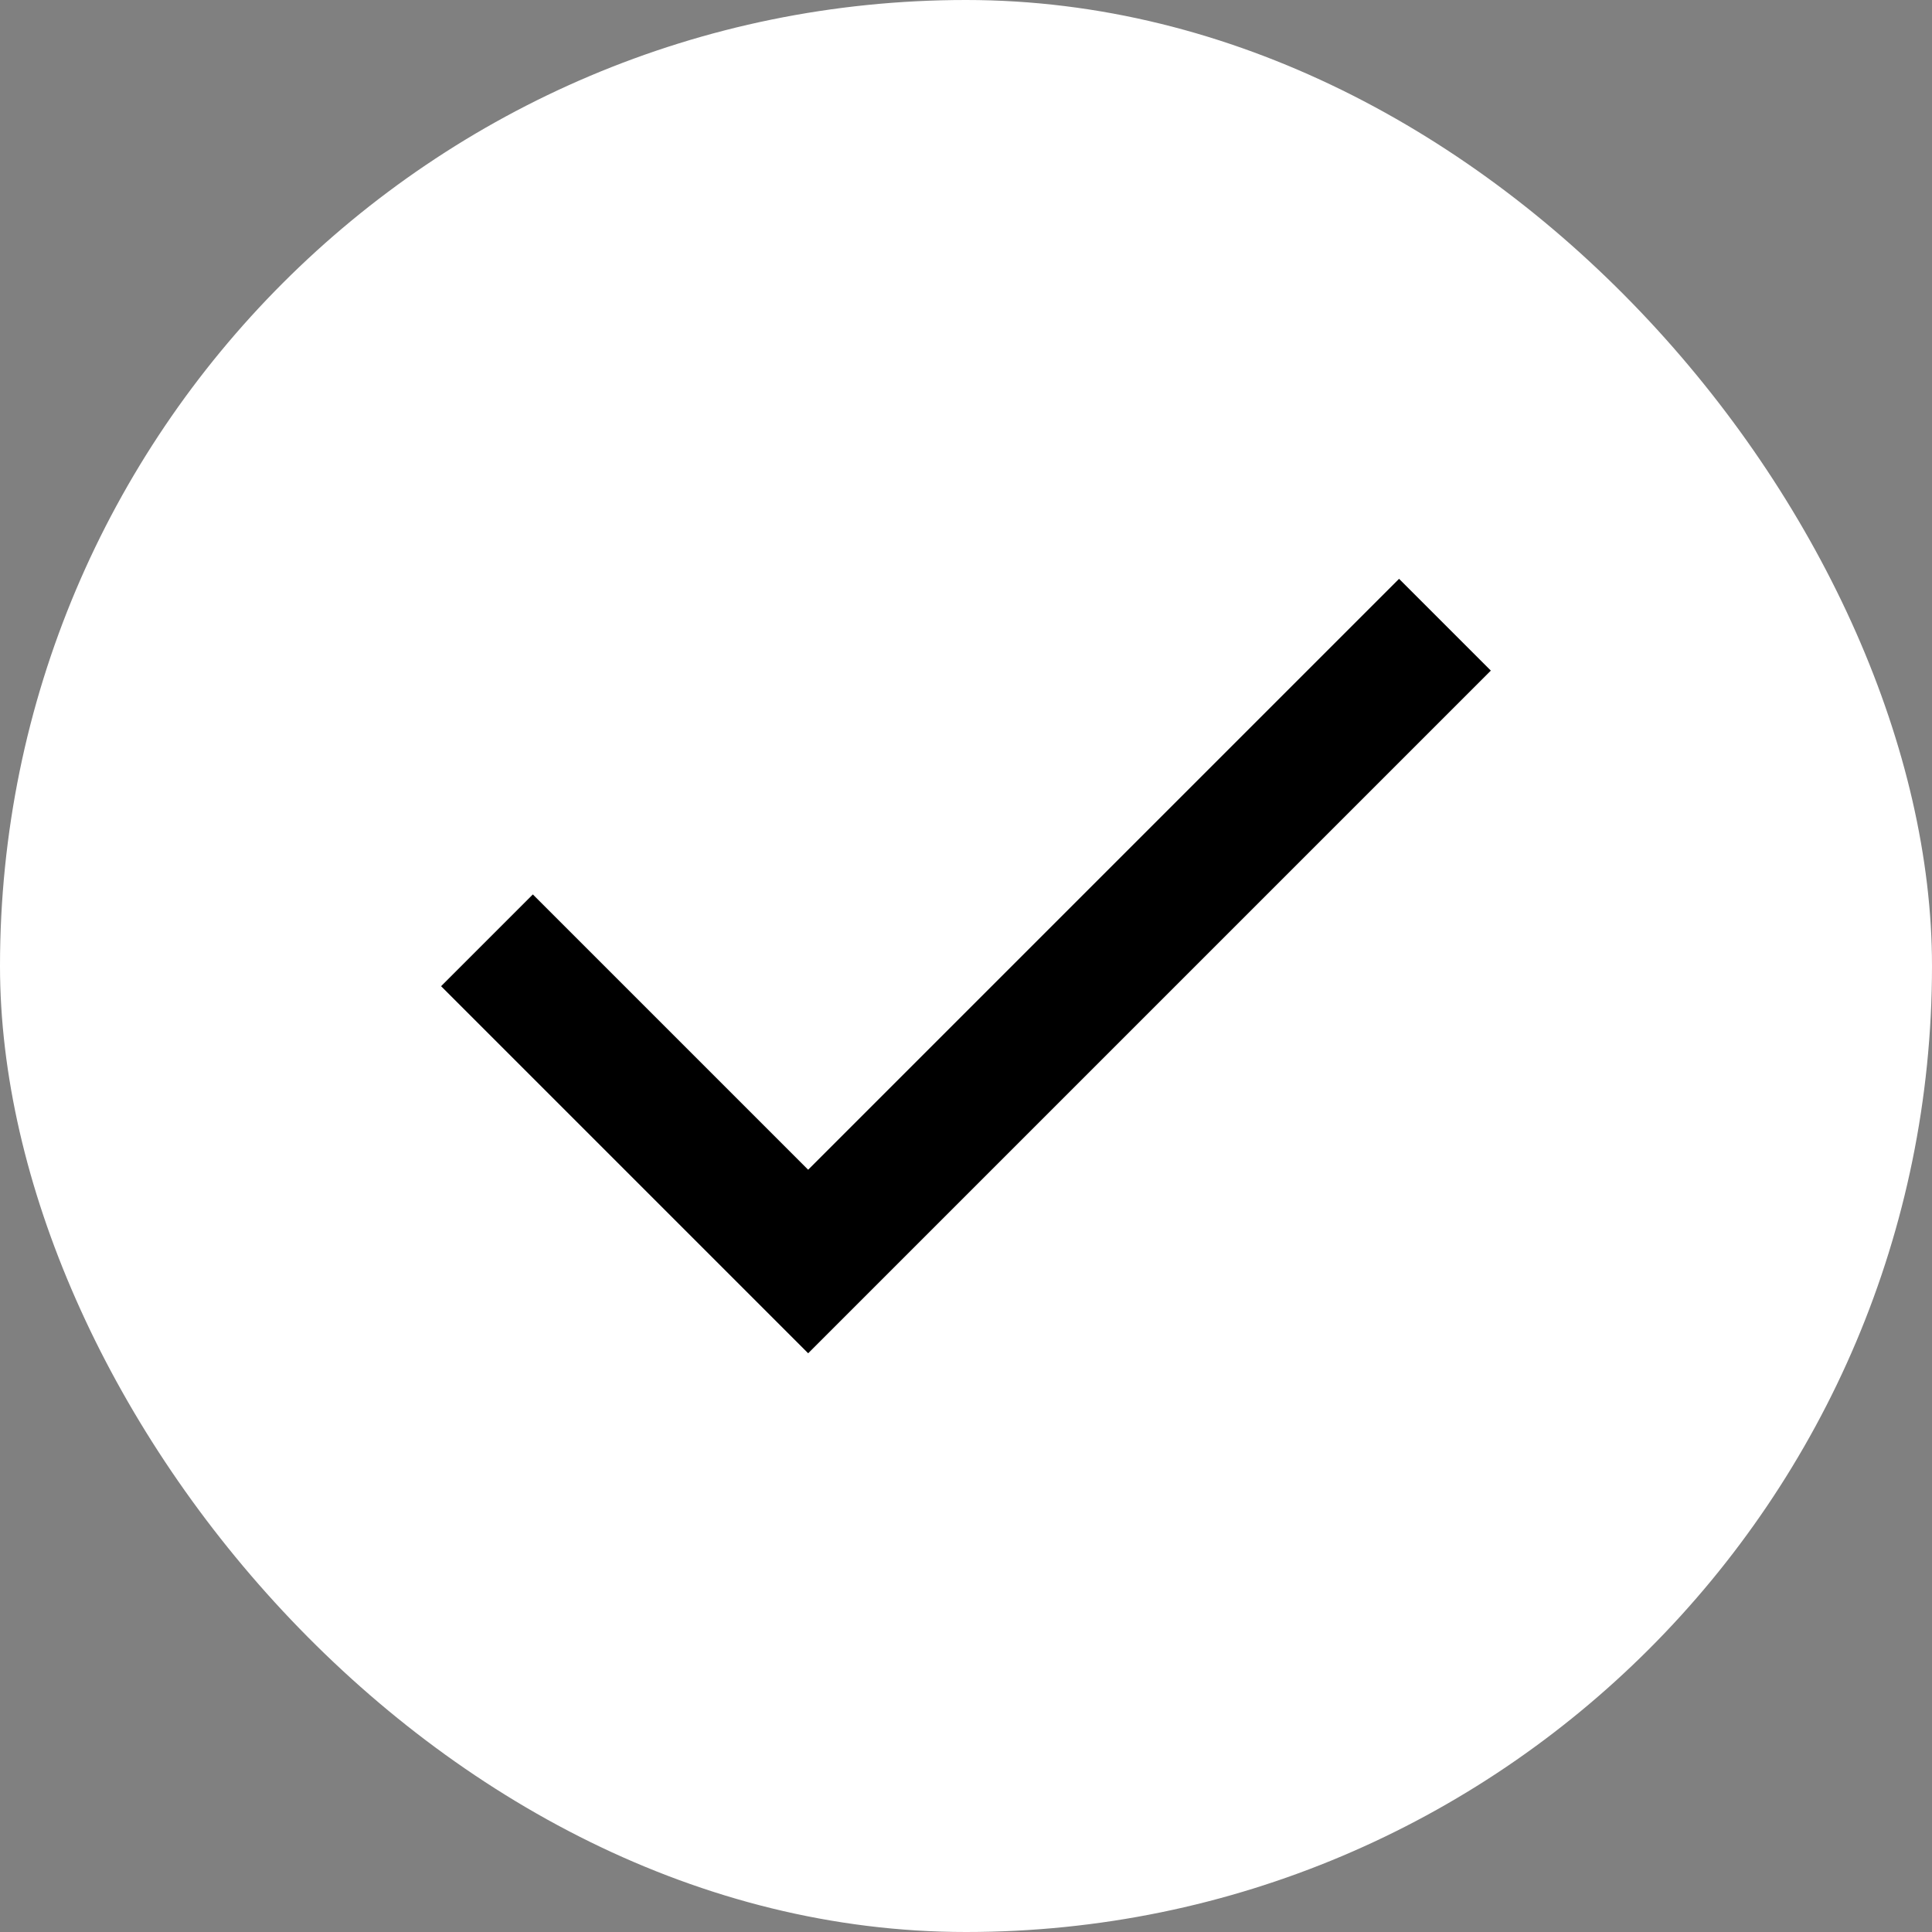 <svg width="20" height="20" viewBox="0 0 20 20" fill="none" xmlns="http://www.w3.org/2000/svg">
<rect x="0" y="0" width="20" height="20" fill="#808080" stroke="none"/>
<rect width="20" height="20" rx="10" fill="white"/>
<path d="M8.366 14.009L4.566 10.209L5.516 9.259L8.366 12.109L14.483 5.992L15.433 6.942L8.366 14.009Z" fill="black"/>
</svg>
